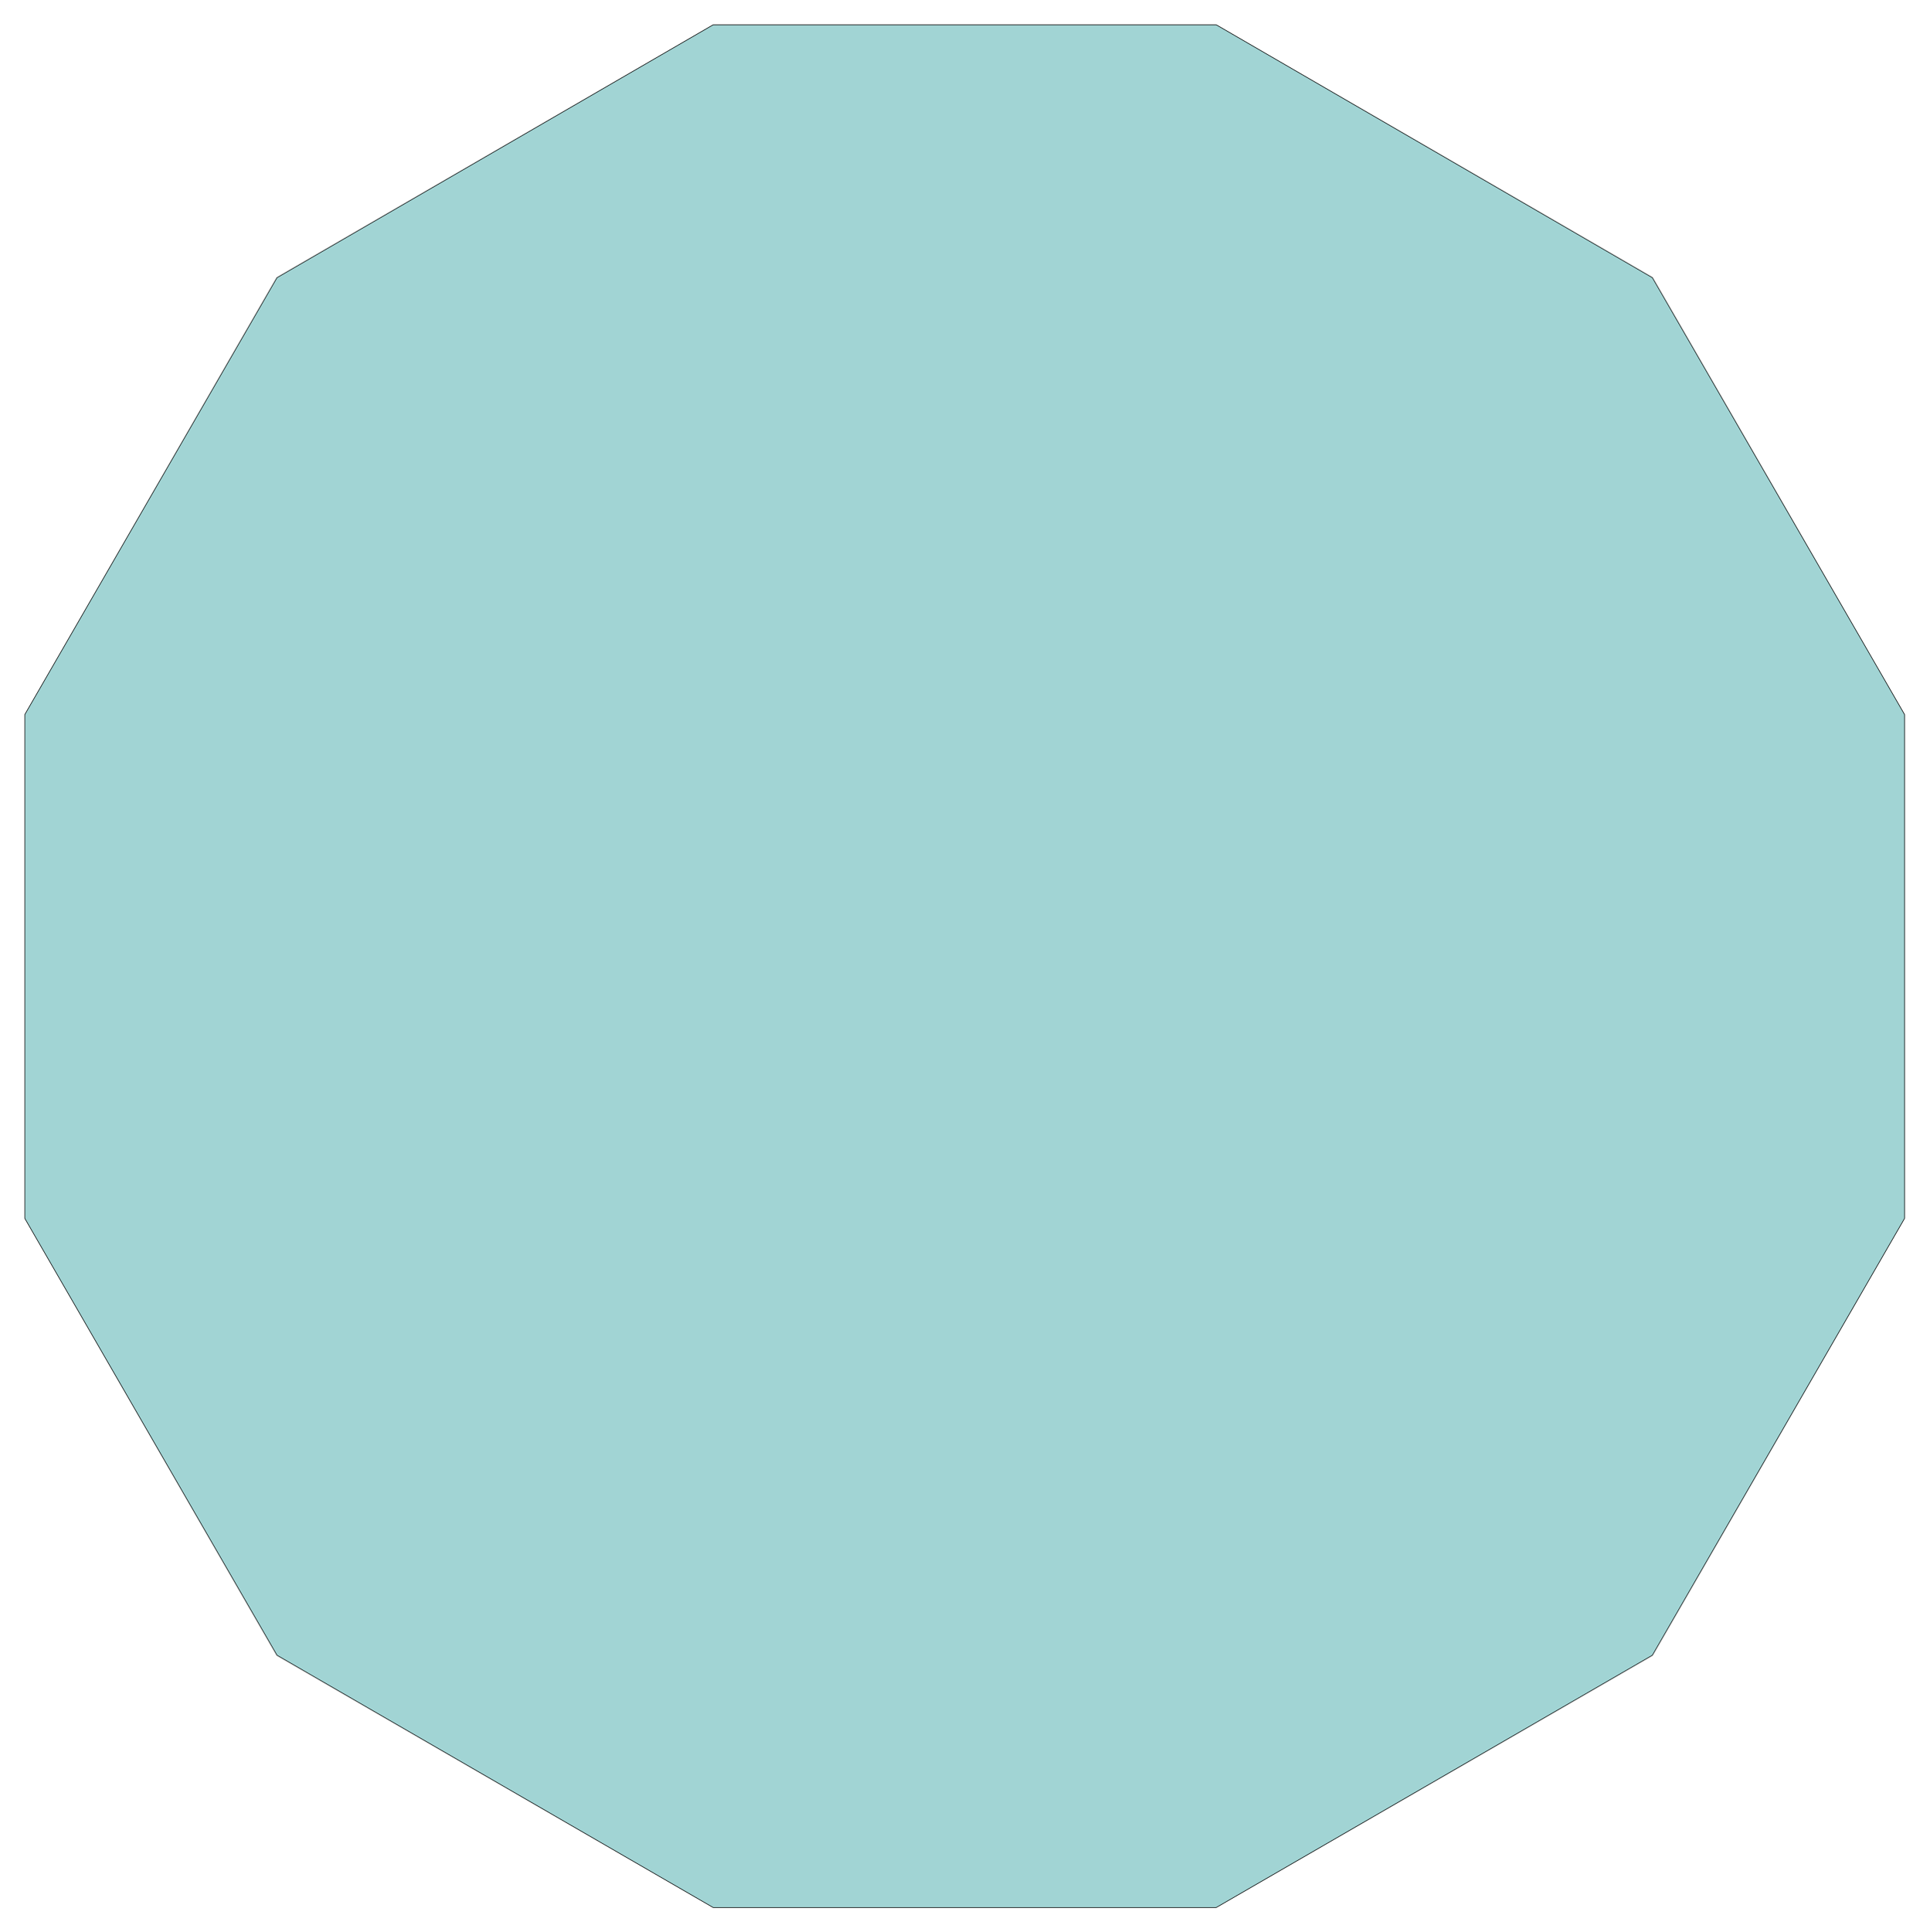 <svg xmlns="http://www.w3.org/2000/svg" width="493.465" height="493.941" fill-rule="evenodd" stroke-linecap="round" preserveAspectRatio="none" viewBox="0 0 3115 3118"><style>.brush0{fill:#fff}</style><path d="m1151 3078-704-407-407-705v-813l407-705 704-408h812l704 408 407 705v813l-407 705-704 407h-812z" style="fill:#a1d4d4;stroke:#000;stroke-width:1;stroke-linejoin:round"/></svg>
